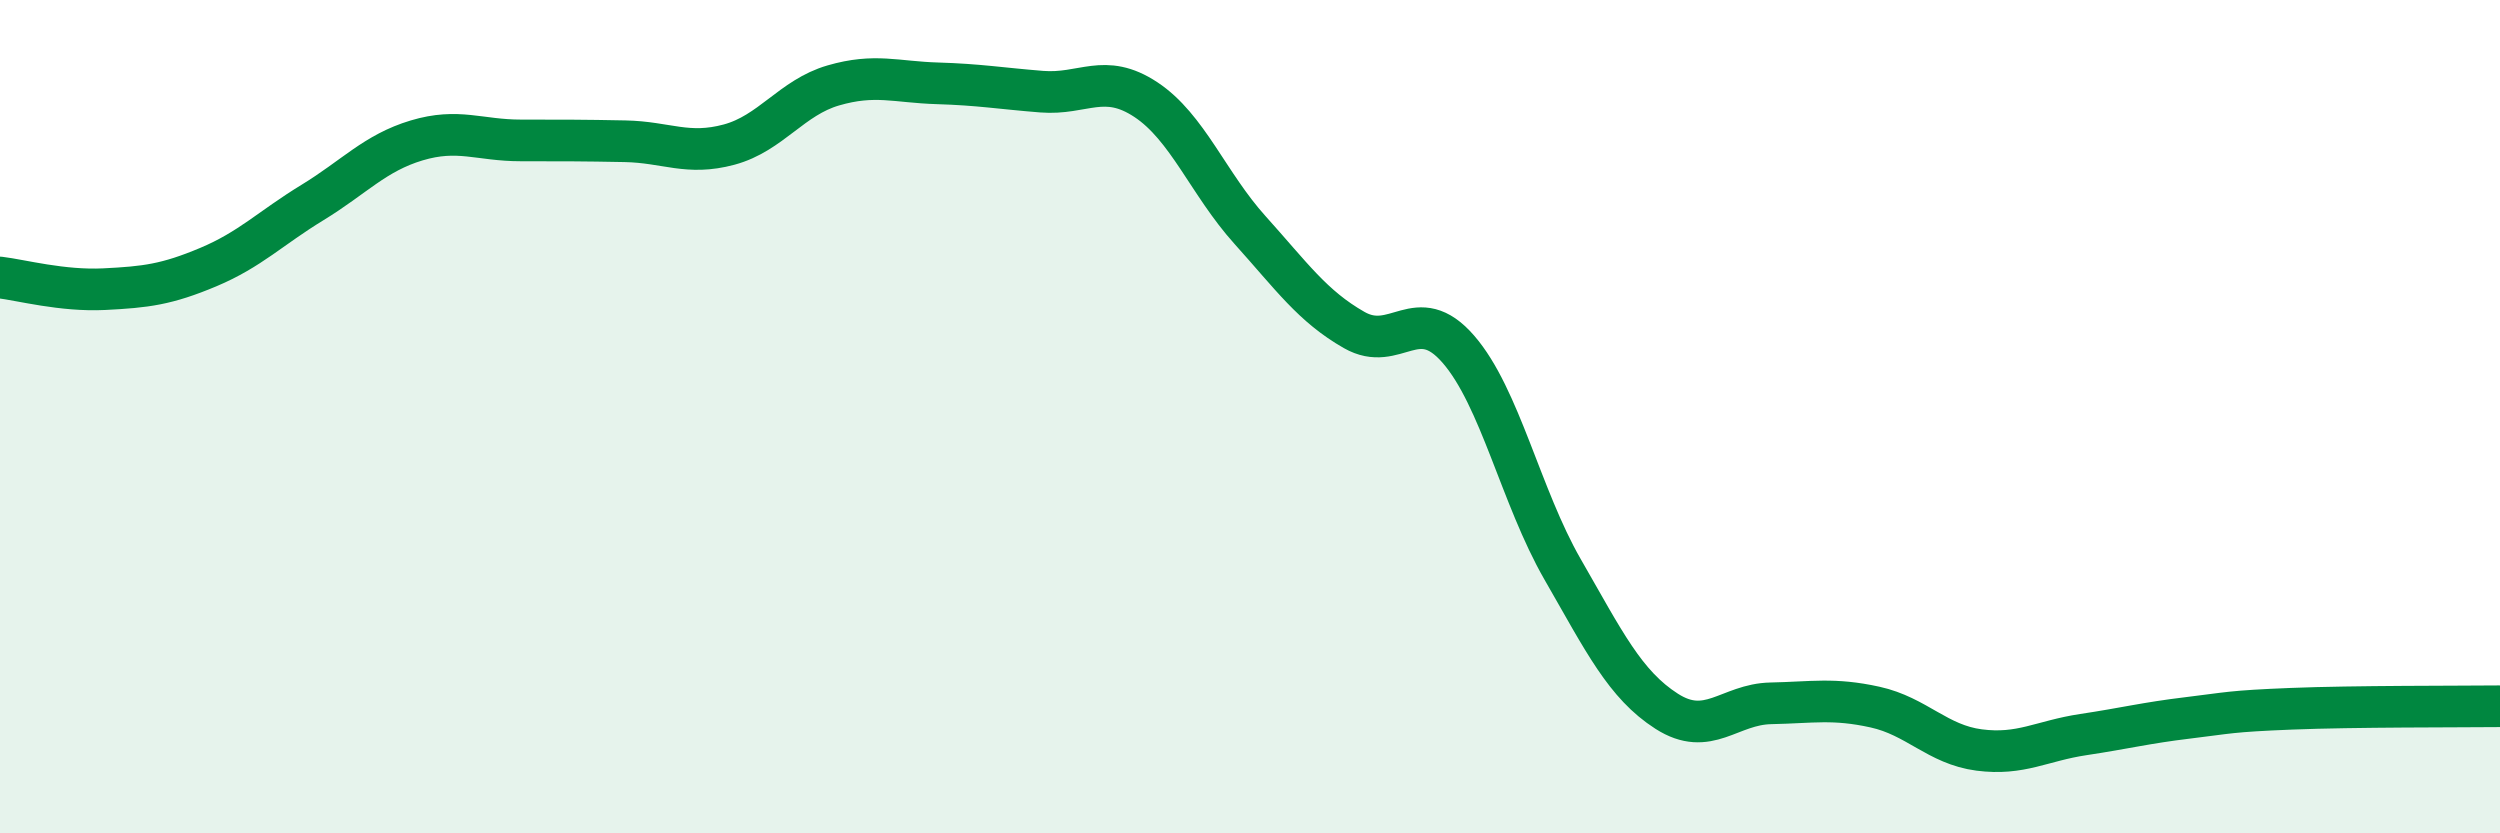 
    <svg width="60" height="20" viewBox="0 0 60 20" xmlns="http://www.w3.org/2000/svg">
      <path
        d="M 0,6.66 C 0.5,6.72 1.5,6.99 2.5,6.94 C 3.5,6.89 4,6.83 5,6.41 C 6,5.99 6.5,5.47 7.5,4.86 C 8.5,4.25 9,3.67 10,3.37 C 11,3.07 11.5,3.37 12.5,3.37 C 13.5,3.37 14,3.37 15,3.39 C 16,3.41 16.5,3.74 17.5,3.47 C 18.5,3.2 19,2.34 20,2.05 C 21,1.76 21.5,1.97 22.5,2 C 23.5,2.03 24,2.12 25,2.2 C 26,2.28 26.5,1.73 27.5,2.39 C 28.5,3.05 29,4.41 30,5.52 C 31,6.63 31.5,7.35 32.5,7.92 C 33.5,8.49 34,7.23 35,8.38 C 36,9.53 36.5,11.92 37.5,13.66 C 38.5,15.4 39,16.43 40,17.07 C 41,17.71 41.5,16.9 42.5,16.88 C 43.5,16.86 44,16.75 45,16.97 C 46,17.19 46.5,17.87 47.5,18 C 48.5,18.13 49,17.78 50,17.63 C 51,17.48 51.5,17.35 52.5,17.23 C 53.5,17.11 53.5,17.07 55,17.01 C 56.5,16.95 59,16.96 60,16.95L60 20L0 20Z"
        fill="#008740"
        opacity="0.1"
        stroke-linecap="round"
        stroke-linejoin="round"
      />
      <path
        d="M 0,6.66 C 0.5,6.72 1.5,6.99 2.5,6.94 C 3.5,6.89 4,6.83 5,6.41 C 6,5.99 6.5,5.47 7.5,4.86 C 8.5,4.25 9,3.67 10,3.37 C 11,3.07 11.5,3.37 12.5,3.37 C 13.5,3.37 14,3.37 15,3.39 C 16,3.41 16.5,3.74 17.5,3.47 C 18.5,3.2 19,2.34 20,2.05 C 21,1.76 21.5,1.97 22.5,2 C 23.5,2.03 24,2.12 25,2.2 C 26,2.28 26.5,1.73 27.5,2.39 C 28.5,3.05 29,4.41 30,5.52 C 31,6.63 31.5,7.35 32.5,7.92 C 33.5,8.49 34,7.23 35,8.38 C 36,9.53 36.5,11.92 37.5,13.66 C 38.5,15.4 39,16.43 40,17.07 C 41,17.71 41.5,16.9 42.5,16.88 C 43.5,16.86 44,16.75 45,16.97 C 46,17.19 46.5,17.87 47.5,18 C 48.5,18.13 49,17.78 50,17.63 C 51,17.48 51.5,17.35 52.5,17.23 C 53.5,17.11 53.5,17.07 55,17.01 C 56.5,16.95 59,16.96 60,16.95"
        stroke="#008740"
        stroke-width="1"
        fill="none"
        stroke-linecap="round"
        stroke-linejoin="round"
      />
    </svg>
  